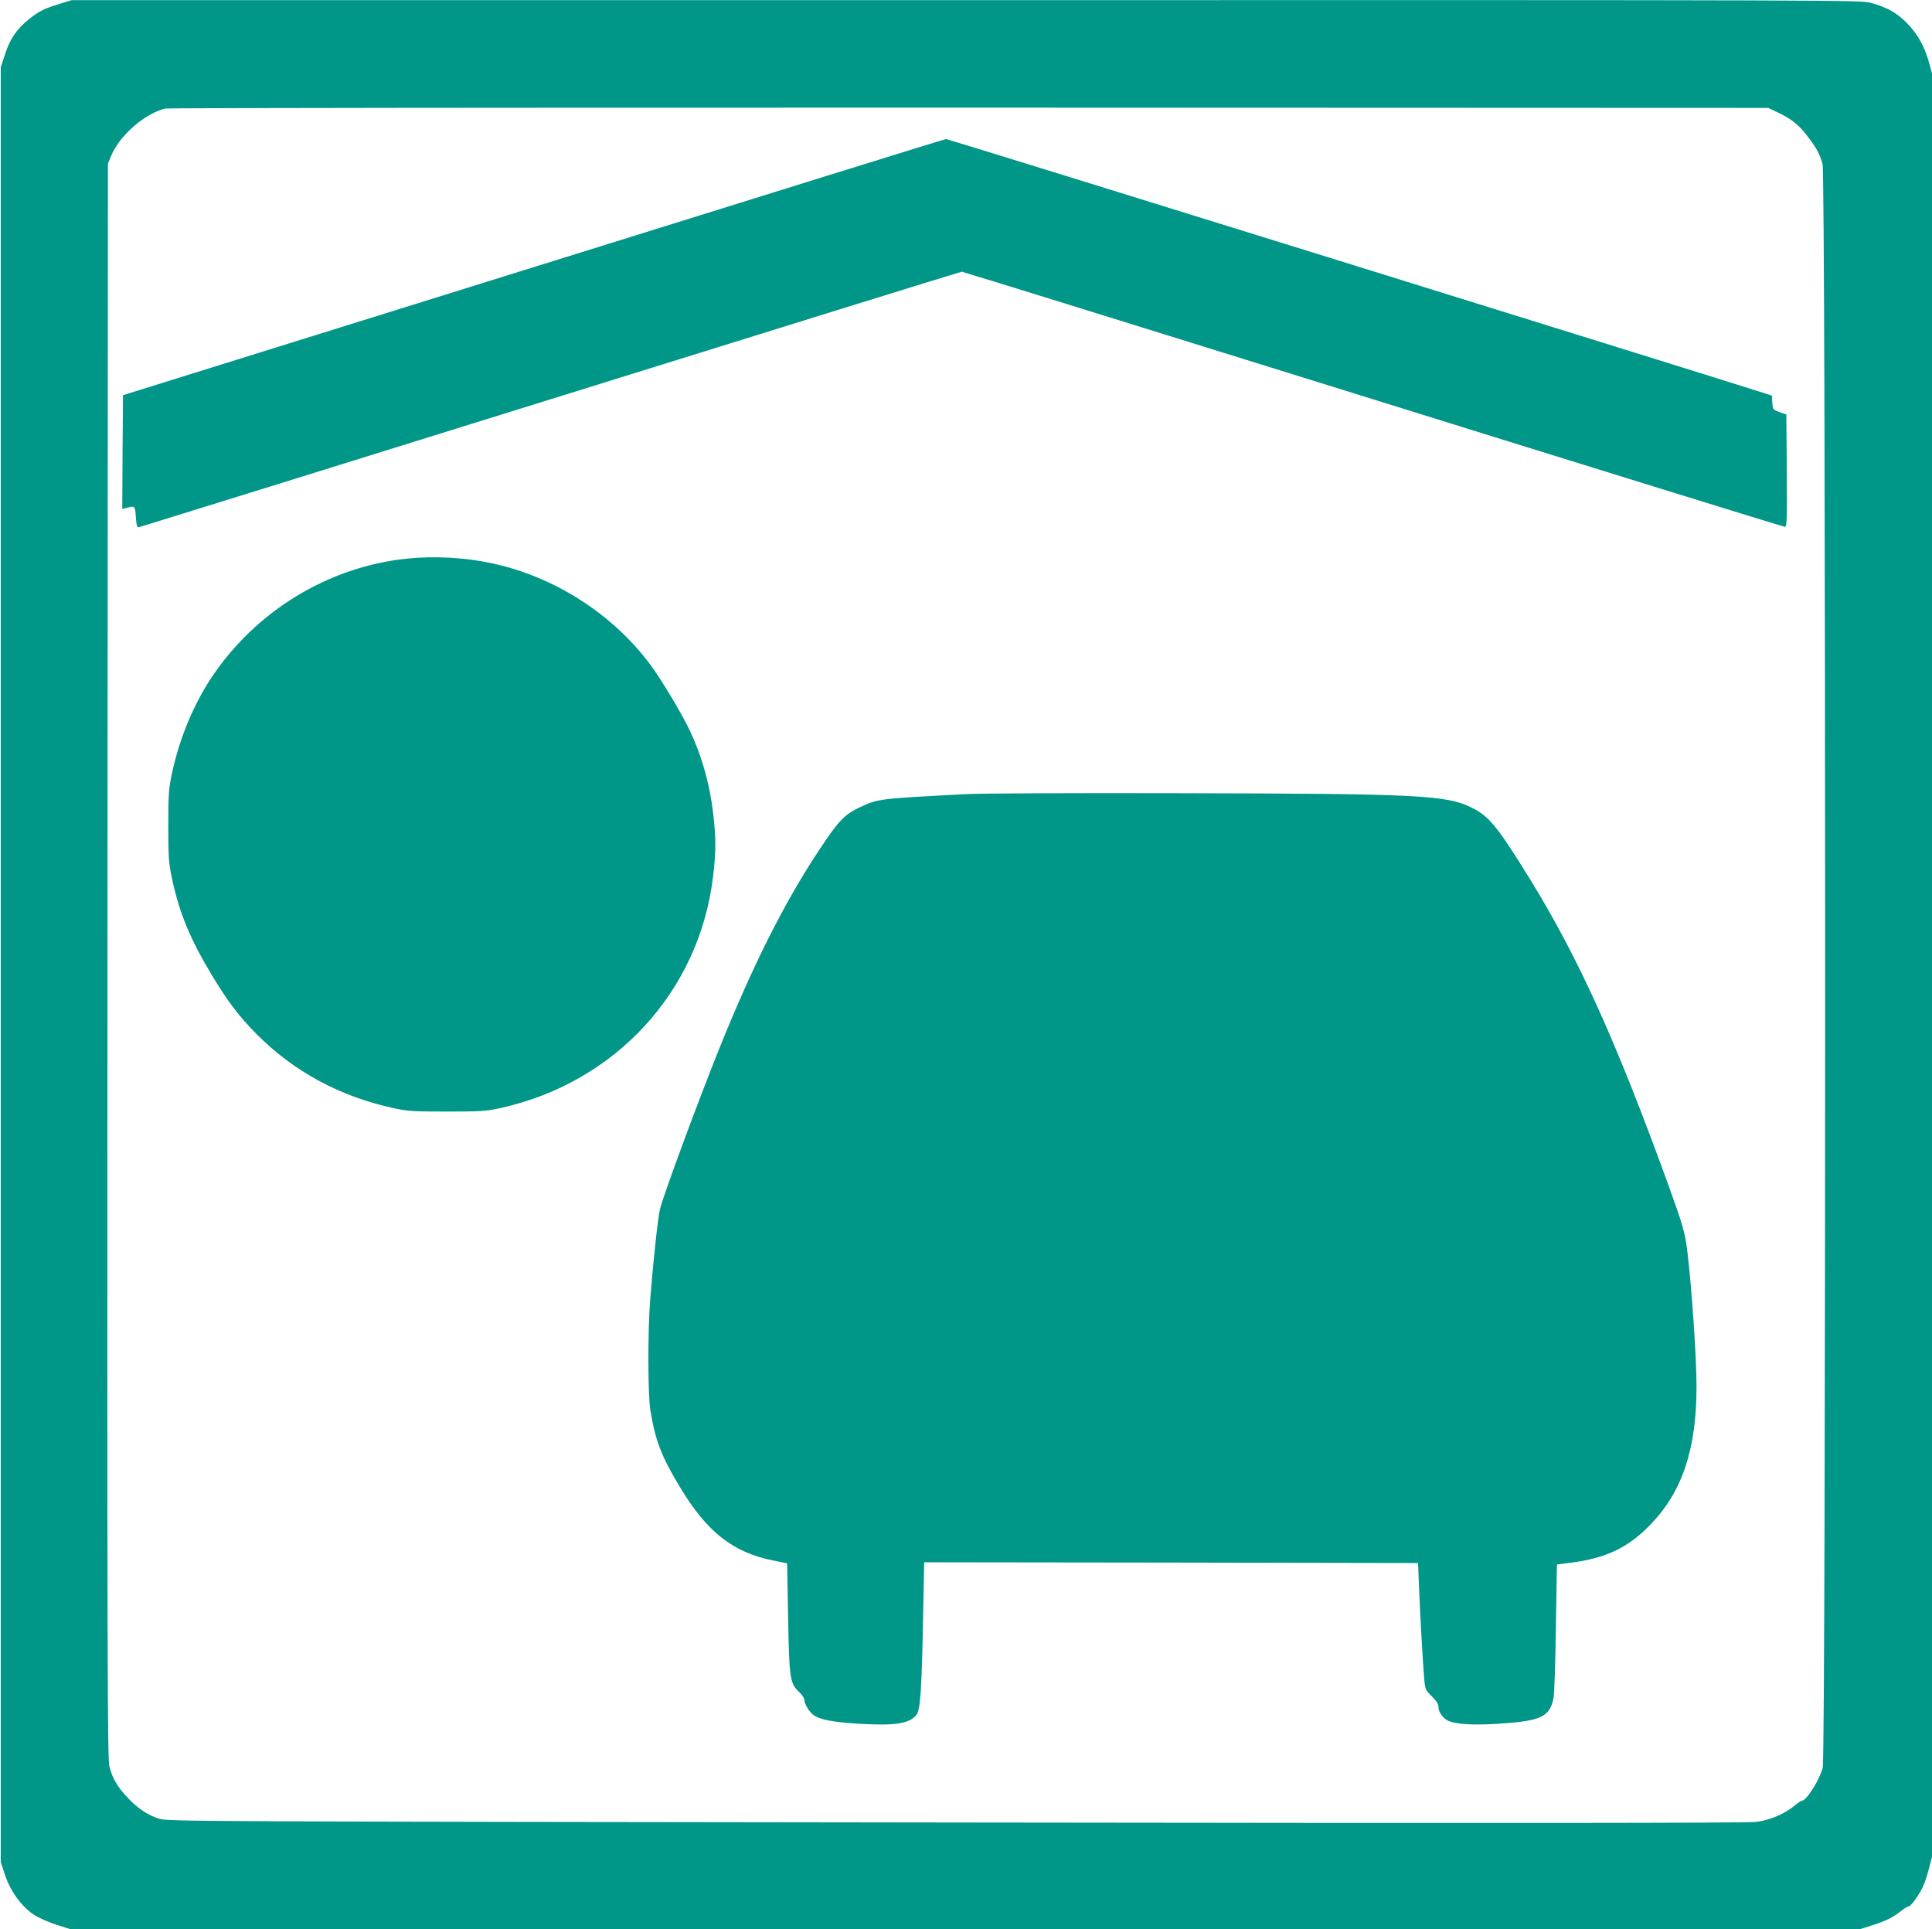 <?xml version="1.0" standalone="no"?>
<!DOCTYPE svg PUBLIC "-//W3C//DTD SVG 20010904//EN"
 "http://www.w3.org/TR/2001/REC-SVG-20010904/DTD/svg10.dtd">
<svg version="1.0" xmlns="http://www.w3.org/2000/svg"
 width="1280pt" height="1278pt" viewBox="0 0 1280 1278"
 preserveAspectRatio="xMidYMid meet">
<g transform="translate(0,1278) scale(0.1,-0.1)"
fill="#009688" stroke="none">
<path d="M400 12756 c-105 -32 -137 -47 -204 -100 -83 -65 -129 -131 -162
-234 l-29 -87 0 -5945 0 -5945 28 -86 c34 -104 106 -205 187 -261 33 -22 94
-50 150 -68 l94 -30 5931 0 5930 0 75 24 c89 27 141 53 194 95 21 17 44 31 51
31 14 0 63 67 93 126 11 22 30 77 41 122 l21 80 0 5909 0 5908 -21 75 c-29
104 -74 184 -144 256 -68 69 -130 104 -236 134 -74 20 -76 20 -5999 19 l-5925
0 -75 -23z m11372 -718 c89 -41 142 -82 195 -150 66 -84 91 -130 108 -196 22
-84 23 -10540 1 -10623 -22 -84 -108 -219 -139 -219 -5 0 -28 -16 -51 -35 -65
-53 -161 -94 -251 -105 -56 -8 -1678 -9 -5300 -4 -4950 6 -5223 7 -5277 24
-76 23 -143 67 -210 138 -68 71 -103 130 -123 208 -13 54 -15 610 -13 5339 l3
5280 21 52 c56 135 221 280 359 314 17 4 2413 6 5325 6 l5295 -2 57 -27z"/>
<path d="M3535 11010 l-2720 -848 -3 -377 -2 -377 27 7 c57 15 58 15 63 -60 4
-55 8 -69 20 -68 8 2 1236 383 2728 848 1492 465 2718 845 2724 845 7 0 1232
-380 2724 -845 1492 -465 2720 -845 2729 -845 14 0 15 40 13 372 l-3 372 -45
16 c-44 15 -45 17 -48 62 l-3 47 -62 20 c-253 82 -5399 1681 -5409 1680 -7 0
-1237 -382 -2733 -849z"/>
<path d="M2695 9079 c-522 -54 -1005 -350 -1298 -794 -119 -182 -209 -401
-258 -630 -21 -98 -24 -136 -24 -345 0 -206 3 -248 23 -343 48 -230 121 -407
263 -643 106 -177 182 -277 299 -395 248 -249 551 -413 910 -491 93 -20 133
-22 350 -22 218 0 257 2 350 22 767 167 1326 775 1415 1541 19 159 19 254 0
411 -24 207 -82 405 -170 581 -60 118 -184 323 -251 412 -251 333 -633 577
-1044 665 -180 39 -381 50 -565 31z"/>
<path d="M6400 7519 c-585 -31 -580 -30 -705 -88 -100 -47 -140 -89 -267 -281
-230 -346 -440 -764 -659 -1308 -141 -350 -363 -950 -395 -1067 -14 -51 -43
-316 -66 -600 -17 -213 -16 -636 1 -739 33 -200 72 -302 194 -505 179 -299
351 -435 618 -489 l94 -19 6 -334 c8 -438 11 -460 78 -523 17 -17 31 -39 31
-50 0 -28 34 -81 64 -101 44 -29 128 -44 297 -55 241 -14 337 1 382 61 25 34
34 172 43 657 l7 352 1636 -2 1636 -3 7 -170 c7 -178 24 -481 34 -600 6 -66 9
-72 50 -113 31 -30 44 -51 44 -71 0 -34 33 -79 69 -93 55 -22 166 -28 325 -18
284 18 343 45 368 168 6 26 13 236 16 467 l7 420 92 12 c237 31 380 100 529
254 211 219 304 500 304 916 0 184 -32 659 -61 893 -14 119 -29 172 -120 424
-349 963 -597 1512 -919 2036 -214 347 -272 420 -383 476 -172 87 -342 96
-1947 99 -690 2 -1325 -1 -1410 -6z"/>
</g>
</svg>
